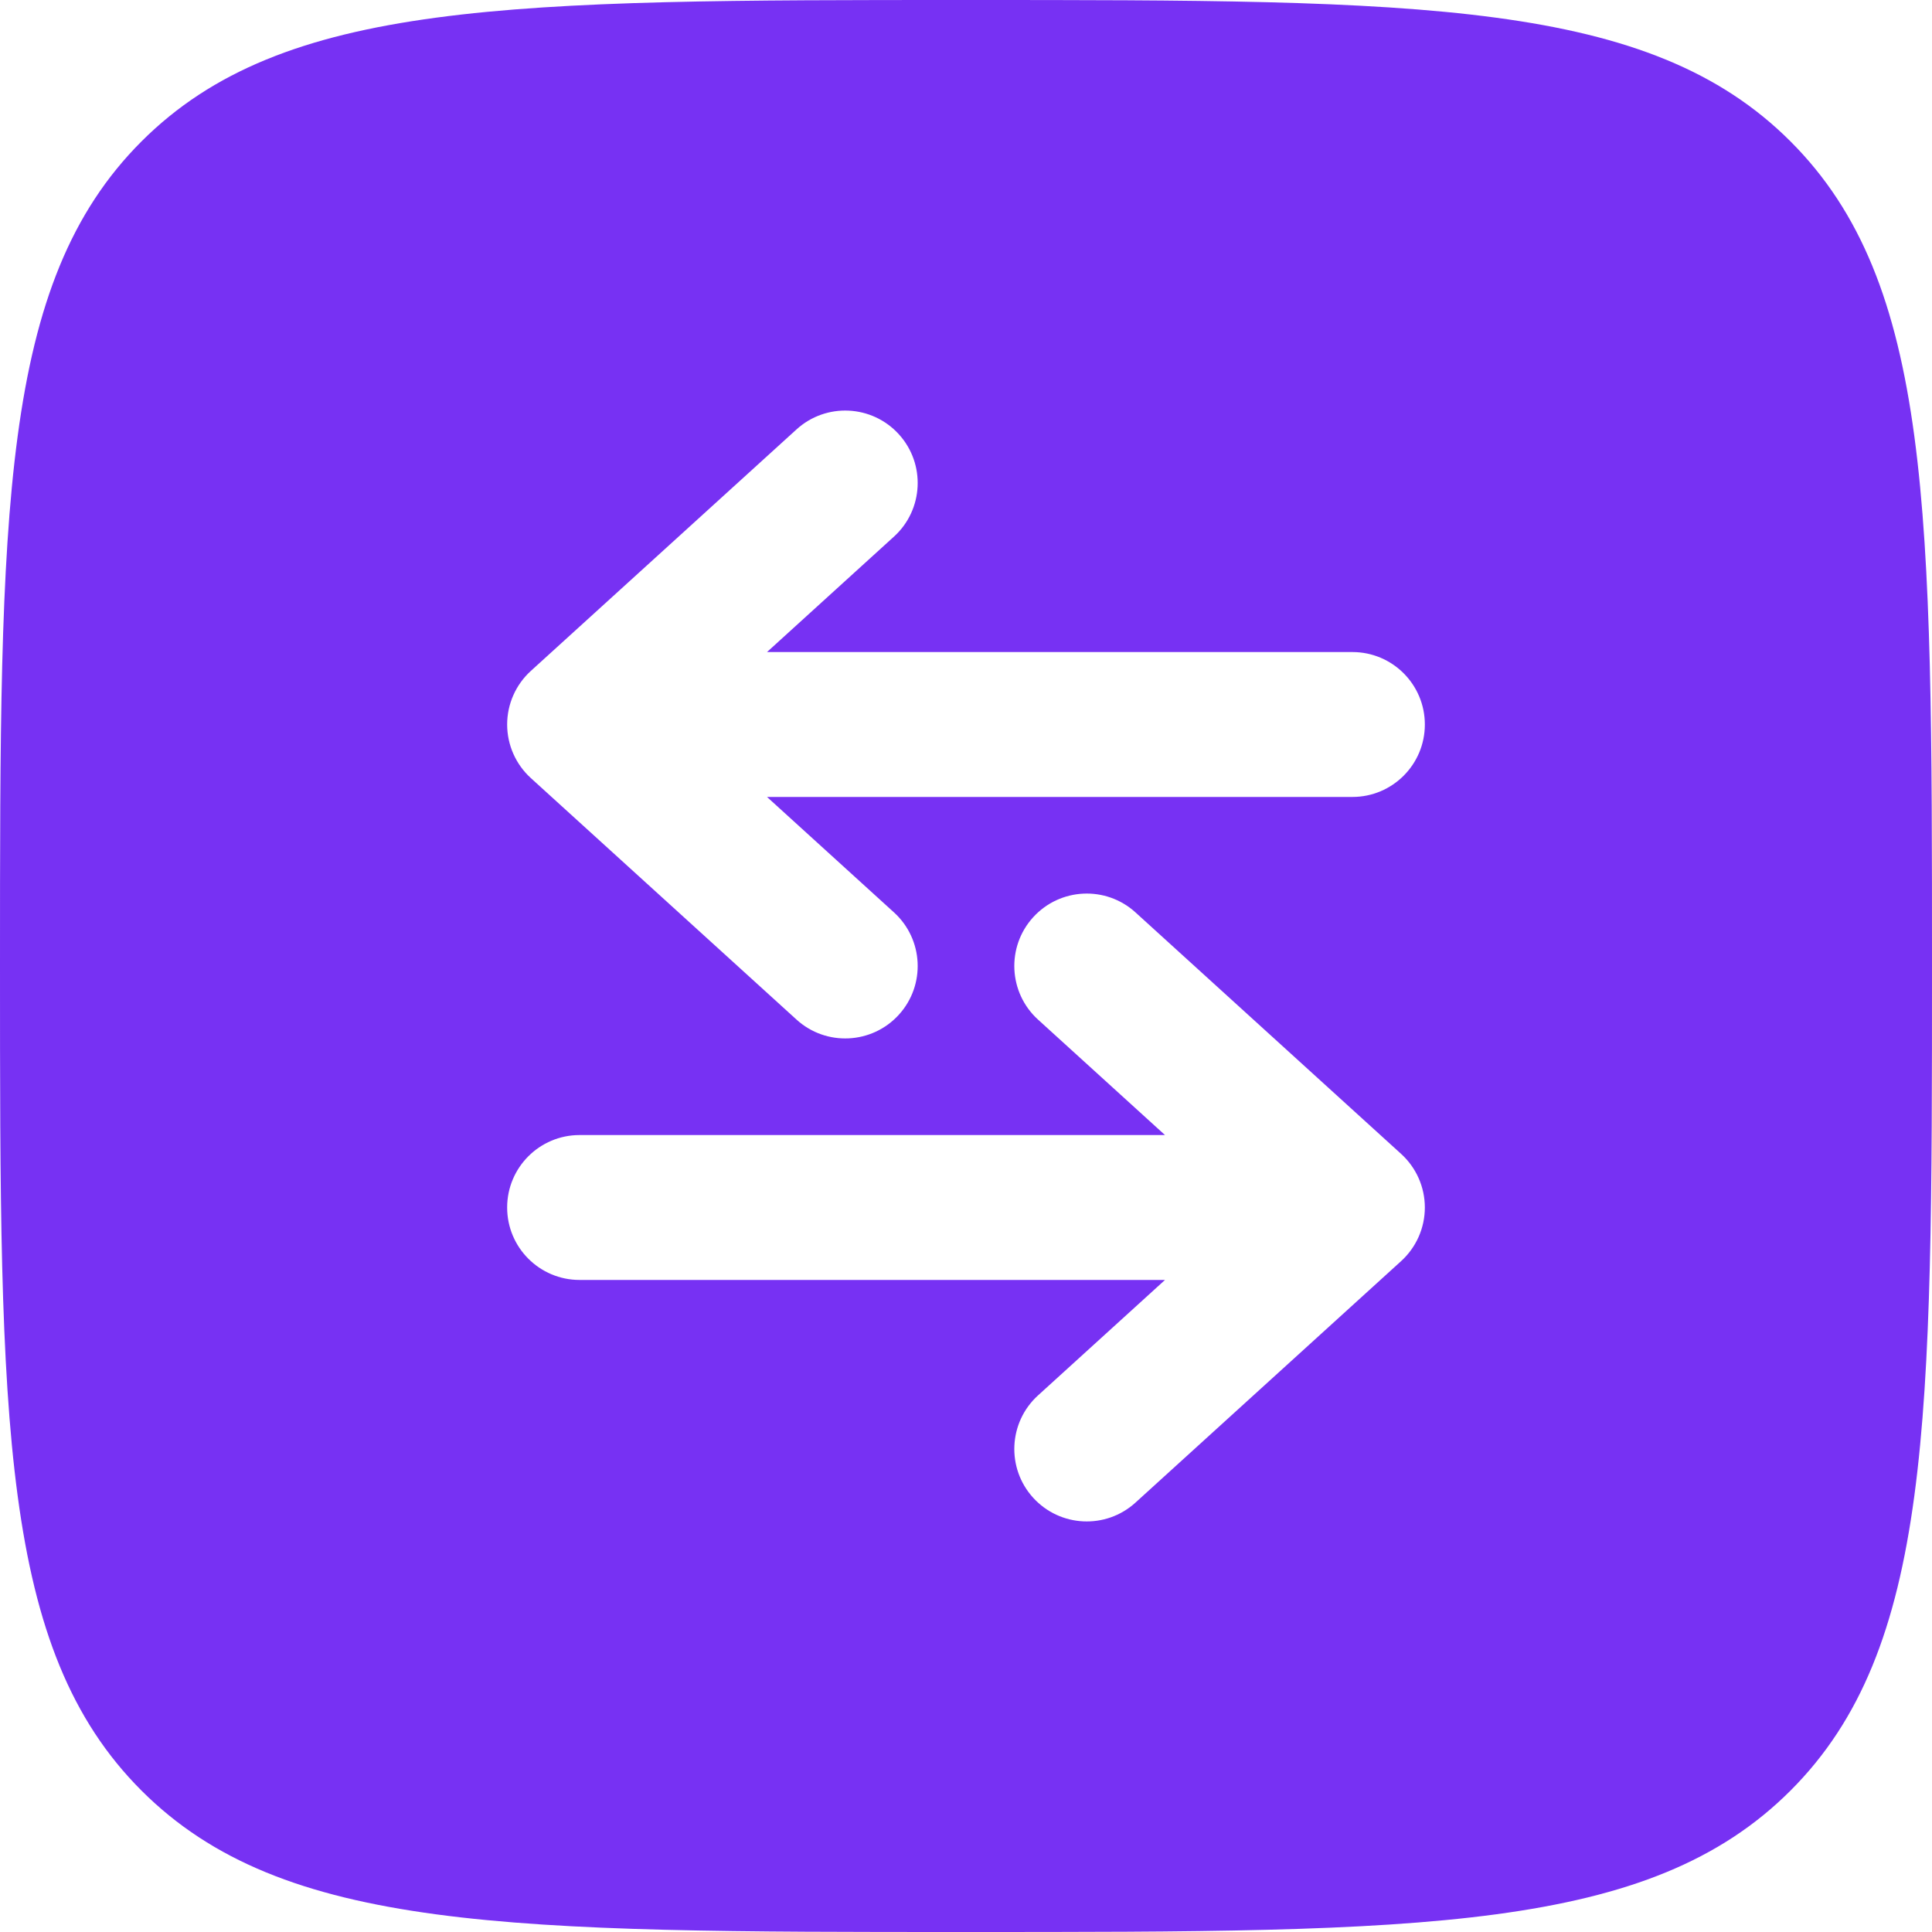 <?xml version="1.0" encoding="UTF-8"?> <svg xmlns="http://www.w3.org/2000/svg" width="28" height="28" viewBox="0 0 28 28" fill="none"><g clip-path="url(#clip0_299_127)"><path fill-rule="evenodd" clip-rule="evenodd" d="M0 14C0 7.4 0 4.101 2.05 2.05C4.101 0 7.4 0 14 0C20.6 0 23.899 0 25.95 2.05C28 4.101 28 7.4 28 14C28 20.6 28 23.899 25.95 25.95C23.899 28 20.6 28 14 28C7.4 28 4.101 28 2.05 25.95C0 23.899 0 20.6 0 14ZM15.044 14.777C14.615 14.387 14.583 13.723 14.973 13.294C15.363 12.865 16.027 12.833 16.456 13.223L20.306 16.723C20.525 16.922 20.65 17.204 20.65 17.5C20.65 17.796 20.525 18.078 20.306 18.277L16.456 21.777C16.027 22.167 15.363 22.135 14.973 21.706C14.583 21.277 14.615 20.613 15.044 20.223L16.884 18.55H8.4C7.82 18.55 7.35 18.08 7.35 17.5C7.35 16.92 7.82 16.45 8.4 16.45H16.884L15.044 14.777ZM13.027 6.294C13.417 6.723 13.385 7.387 12.956 7.777L11.116 9.45H19.6C20.18 9.45 20.65 9.92 20.65 10.5C20.65 11.08 20.18 11.55 19.6 11.55H11.116L12.956 13.223C13.385 13.613 13.417 14.277 13.027 14.706C12.637 15.135 11.973 15.167 11.544 14.777L7.694 11.277C7.475 11.078 7.35 10.796 7.35 10.5C7.35 10.204 7.475 9.922 7.694 9.723L11.544 6.223C11.973 5.833 12.637 5.865 13.027 6.294Z" fill="#7731F3"></path></g><defs><clipPath id="clip0_299_127"><rect width="28" height="28" fill="white"></rect></clipPath></defs></svg> 